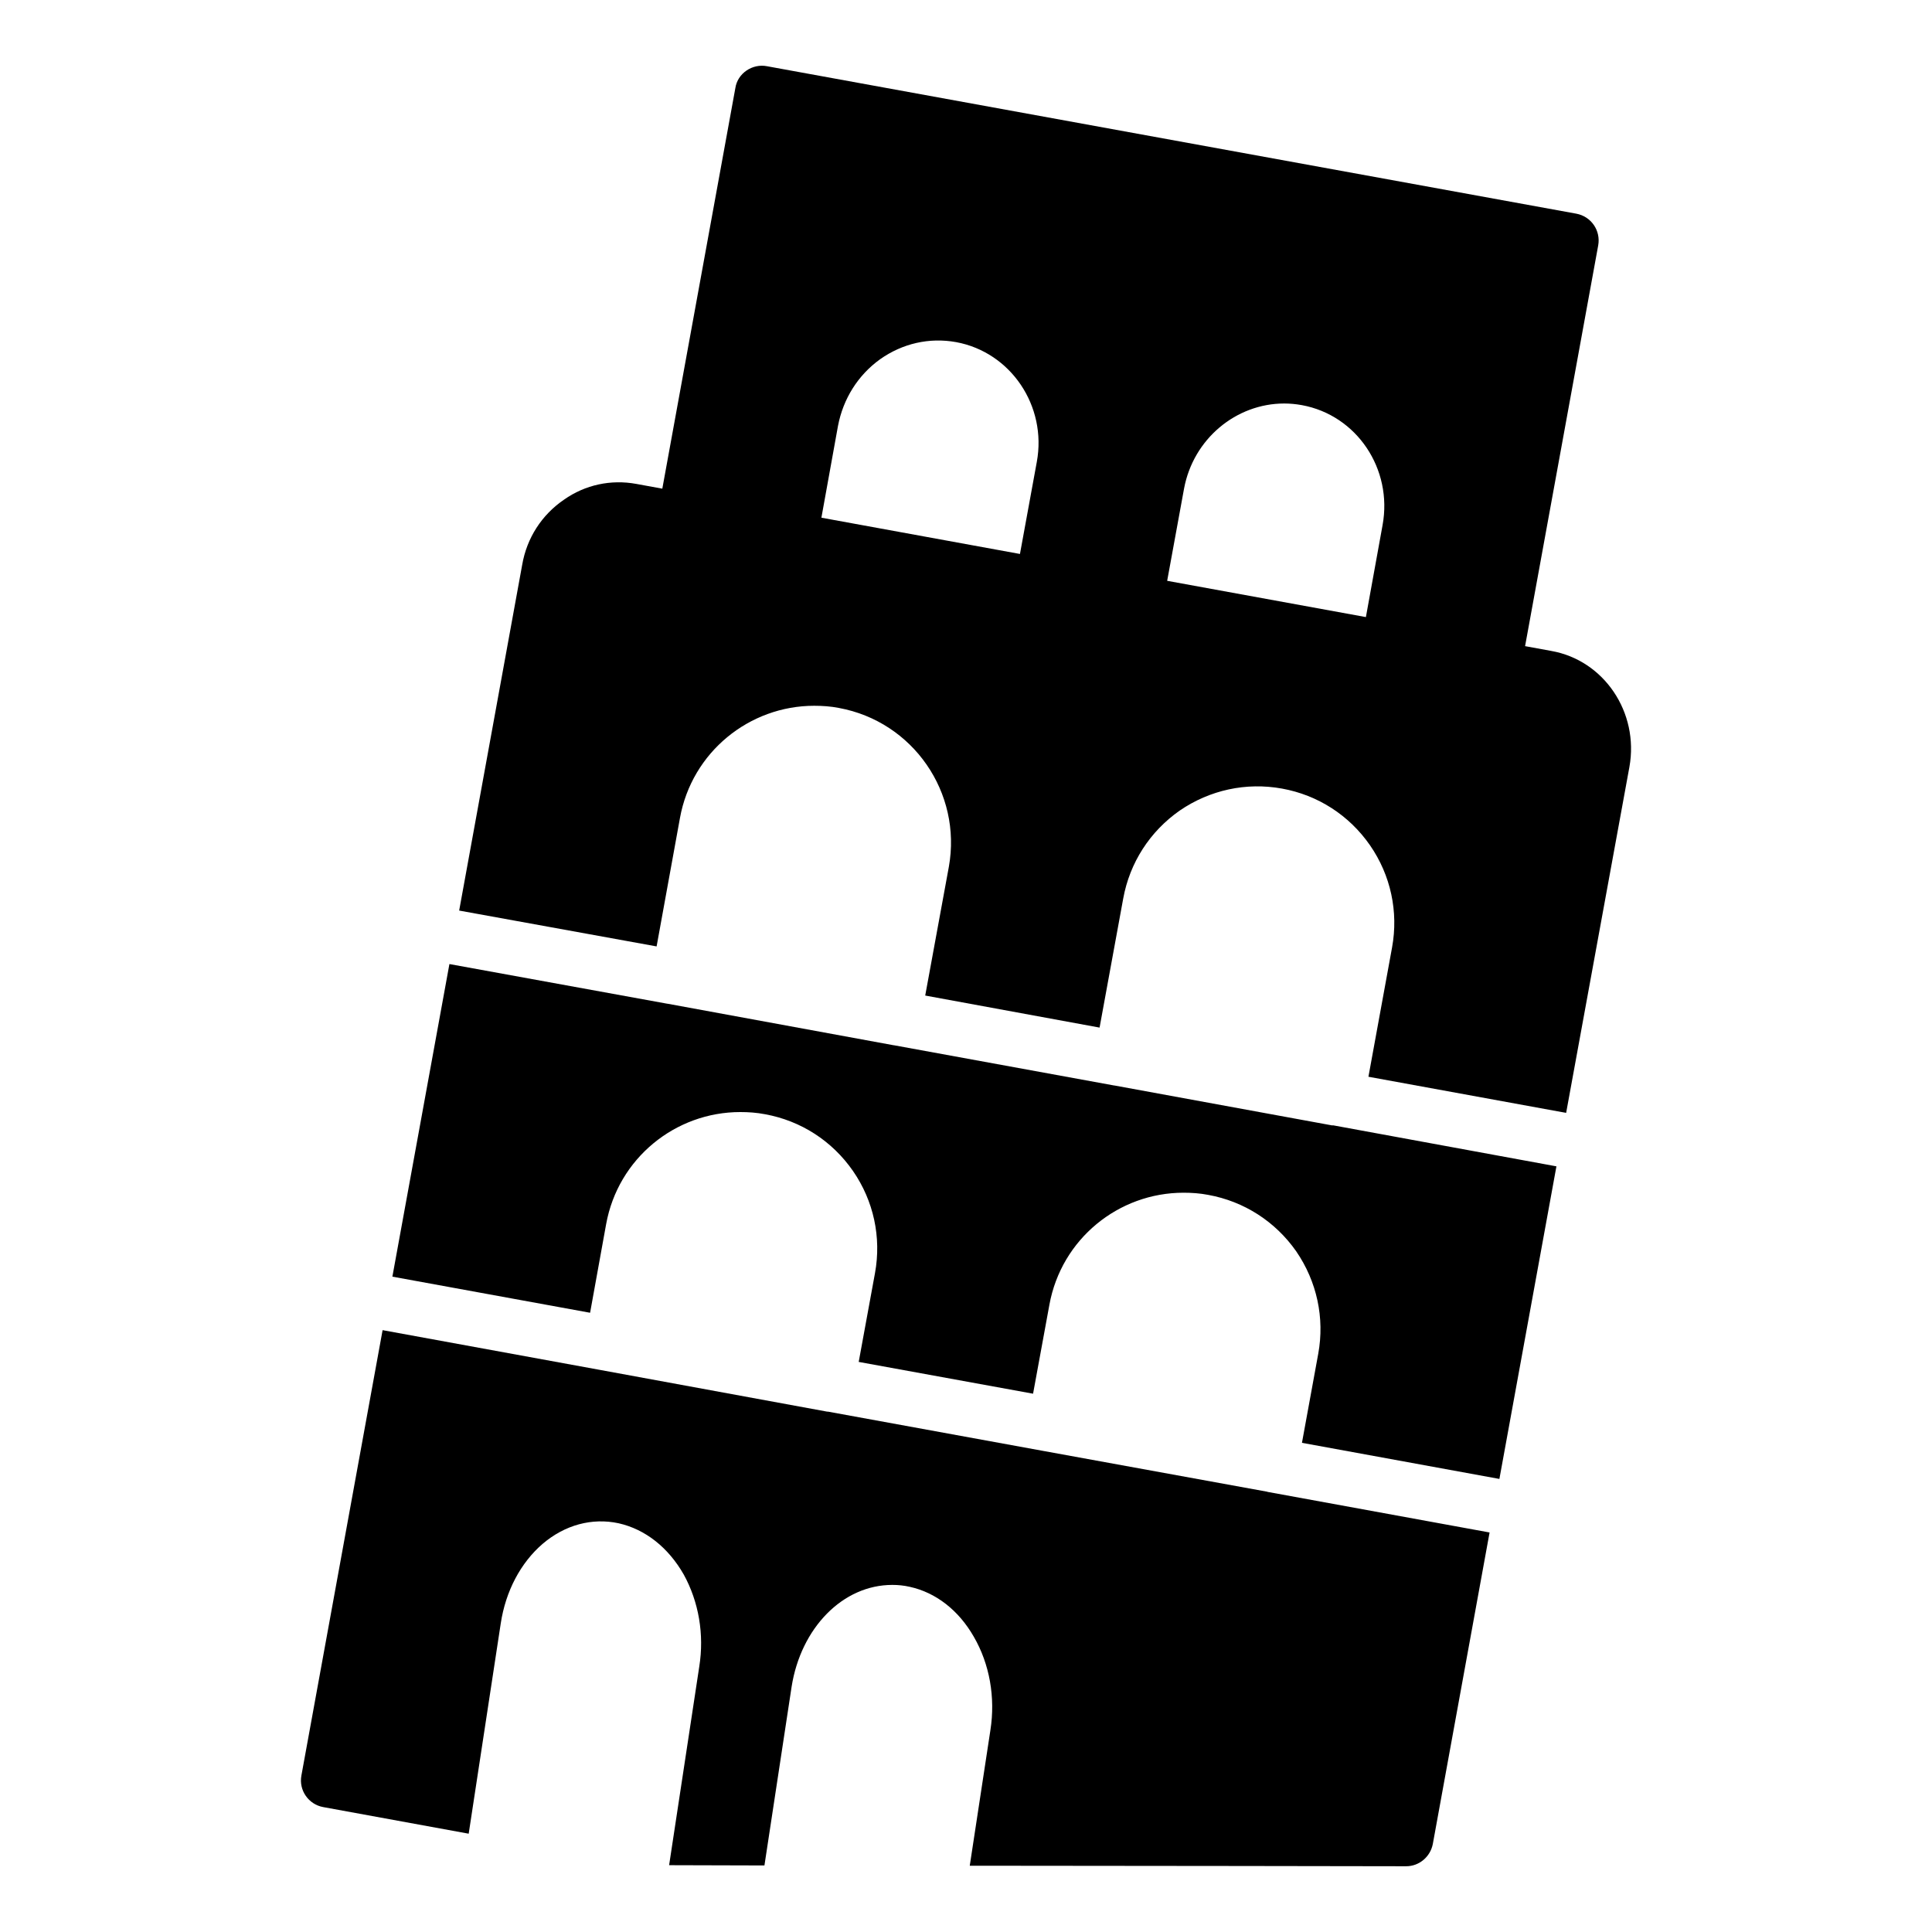<?xml version="1.0" encoding="UTF-8"?>
<!-- Uploaded to: SVG Repo, www.svgrepo.com, Generator: SVG Repo Mixer Tools -->
<svg fill="#000000" width="800px" height="800px" version="1.1" viewBox="144 144 512 512" xmlns="http://www.w3.org/2000/svg">
 <g>
  <path d="m479.88 539.33-58.875-10.723-57.578-10.508h-0.215l-59.953-11.012-57.867-10.582-21.52 118.04c-0.719 3.887 1.871 7.629 5.758 8.348l38.578 7.055 8.492-55.707c1.297-8.566 5.254-16.051 11.082-21.09 5.902-5.039 13.098-6.981 20.152-5.469 7.055 1.582 13.172 6.406 17.273 13.602 3.957 7.199 5.469 15.836 4.102 24.398l-7.988 52.613 25.262 0.07 7.199-47.359c1.223-7.773 4.606-14.539 9.355-19.359s10.797-7.629 17.344-7.629c1.512 0 3.023 0.145 4.606 0.504 6.91 1.512 12.953 6.191 16.984 13.242 4.176 7.199 5.758 16.051 4.391 24.758l-5.469 35.914 70.965 0.07 44.695 0.07c3.453 0 6.406-2.519 7.055-5.902l15.043-82.551-58.656-10.723c-0.07 0.004-0.141 0.004-0.215-0.066z"/>
  <path d="m497.01 442.24-57.723-10.582h-0.074l-58.297-10.652h-0.07l-59.953-11.012h-0.07l-57.723-10.508-15.113 82.84 52.395 9.57 4.246-23.461c3.168-17.488 18.352-29.727 35.555-29.727 2.16 0 4.316 0.145 6.551 0.574 9.5 1.727 17.777 7.055 23.32 15.043 5.469 7.918 7.559 17.562 5.828 27.062l-4.316 23.535 46.207 8.422 4.32-23.535c3.168-17.488 18.352-29.727 35.555-29.727 2.16 0 4.316 0.145 6.551 0.574 9.5 1.727 17.777 7.055 23.32 14.969 5.469 7.988 7.559 17.633 5.828 27.133l-4.316 23.605 52.324 9.57 15.113-82.84-59.16-10.867z"/>
  <path d="m555.09 316.5-6.926-1.266 19.375-106.19c0.719-3.957-1.871-7.699-5.828-8.422l-214.48-39.078c-1.871-0.359-3.816 0.07-5.398 1.152-1.582 1.078-2.664 2.734-2.949 4.606l-19.363 106.2-6.906-1.262c-6.695-1.223-13.531 0.215-19.145 4.176-5.902 4.031-9.859 10.148-11.086 17.273l-16.699 91.621 52.324 9.5 6.191-34.043c3.168-17.488 18.426-29.727 35.555-29.727 2.16 0 4.391 0.145 6.551 0.574 19.648 3.598 32.676 22.457 29.148 42.105l-6.262 34.113 46.207 8.492 6.262-34.188c1.727-9.5 7.055-17.777 14.969-23.32 7.988-5.469 17.633-7.559 27.133-5.828 9.5 1.727 17.777 7.055 23.32 15.043 5.469 7.918 7.559 17.562 5.828 27.062l-6.262 34.258 52.395 9.574 16.77-91.691c2.594-14.465-6.762-28.281-20.723-30.73zm-193.41-35.305 4.402-24.359c1.367-7.125 5.254-13.387 11.156-17.633 5.902-4.176 13.027-5.828 20.152-4.535 14.465 2.664 24.109 16.914 21.375 31.742l-4.465 24.395zm91.633 16.727 4.465-24.391c2.449-13.242 13.82-22.598 26.559-22.598 1.512 0 3.094 0.145 4.68 0.434 14.539 2.664 24.109 16.914 21.375 31.812l-4.414 24.355z"/>
 </g>
</svg>